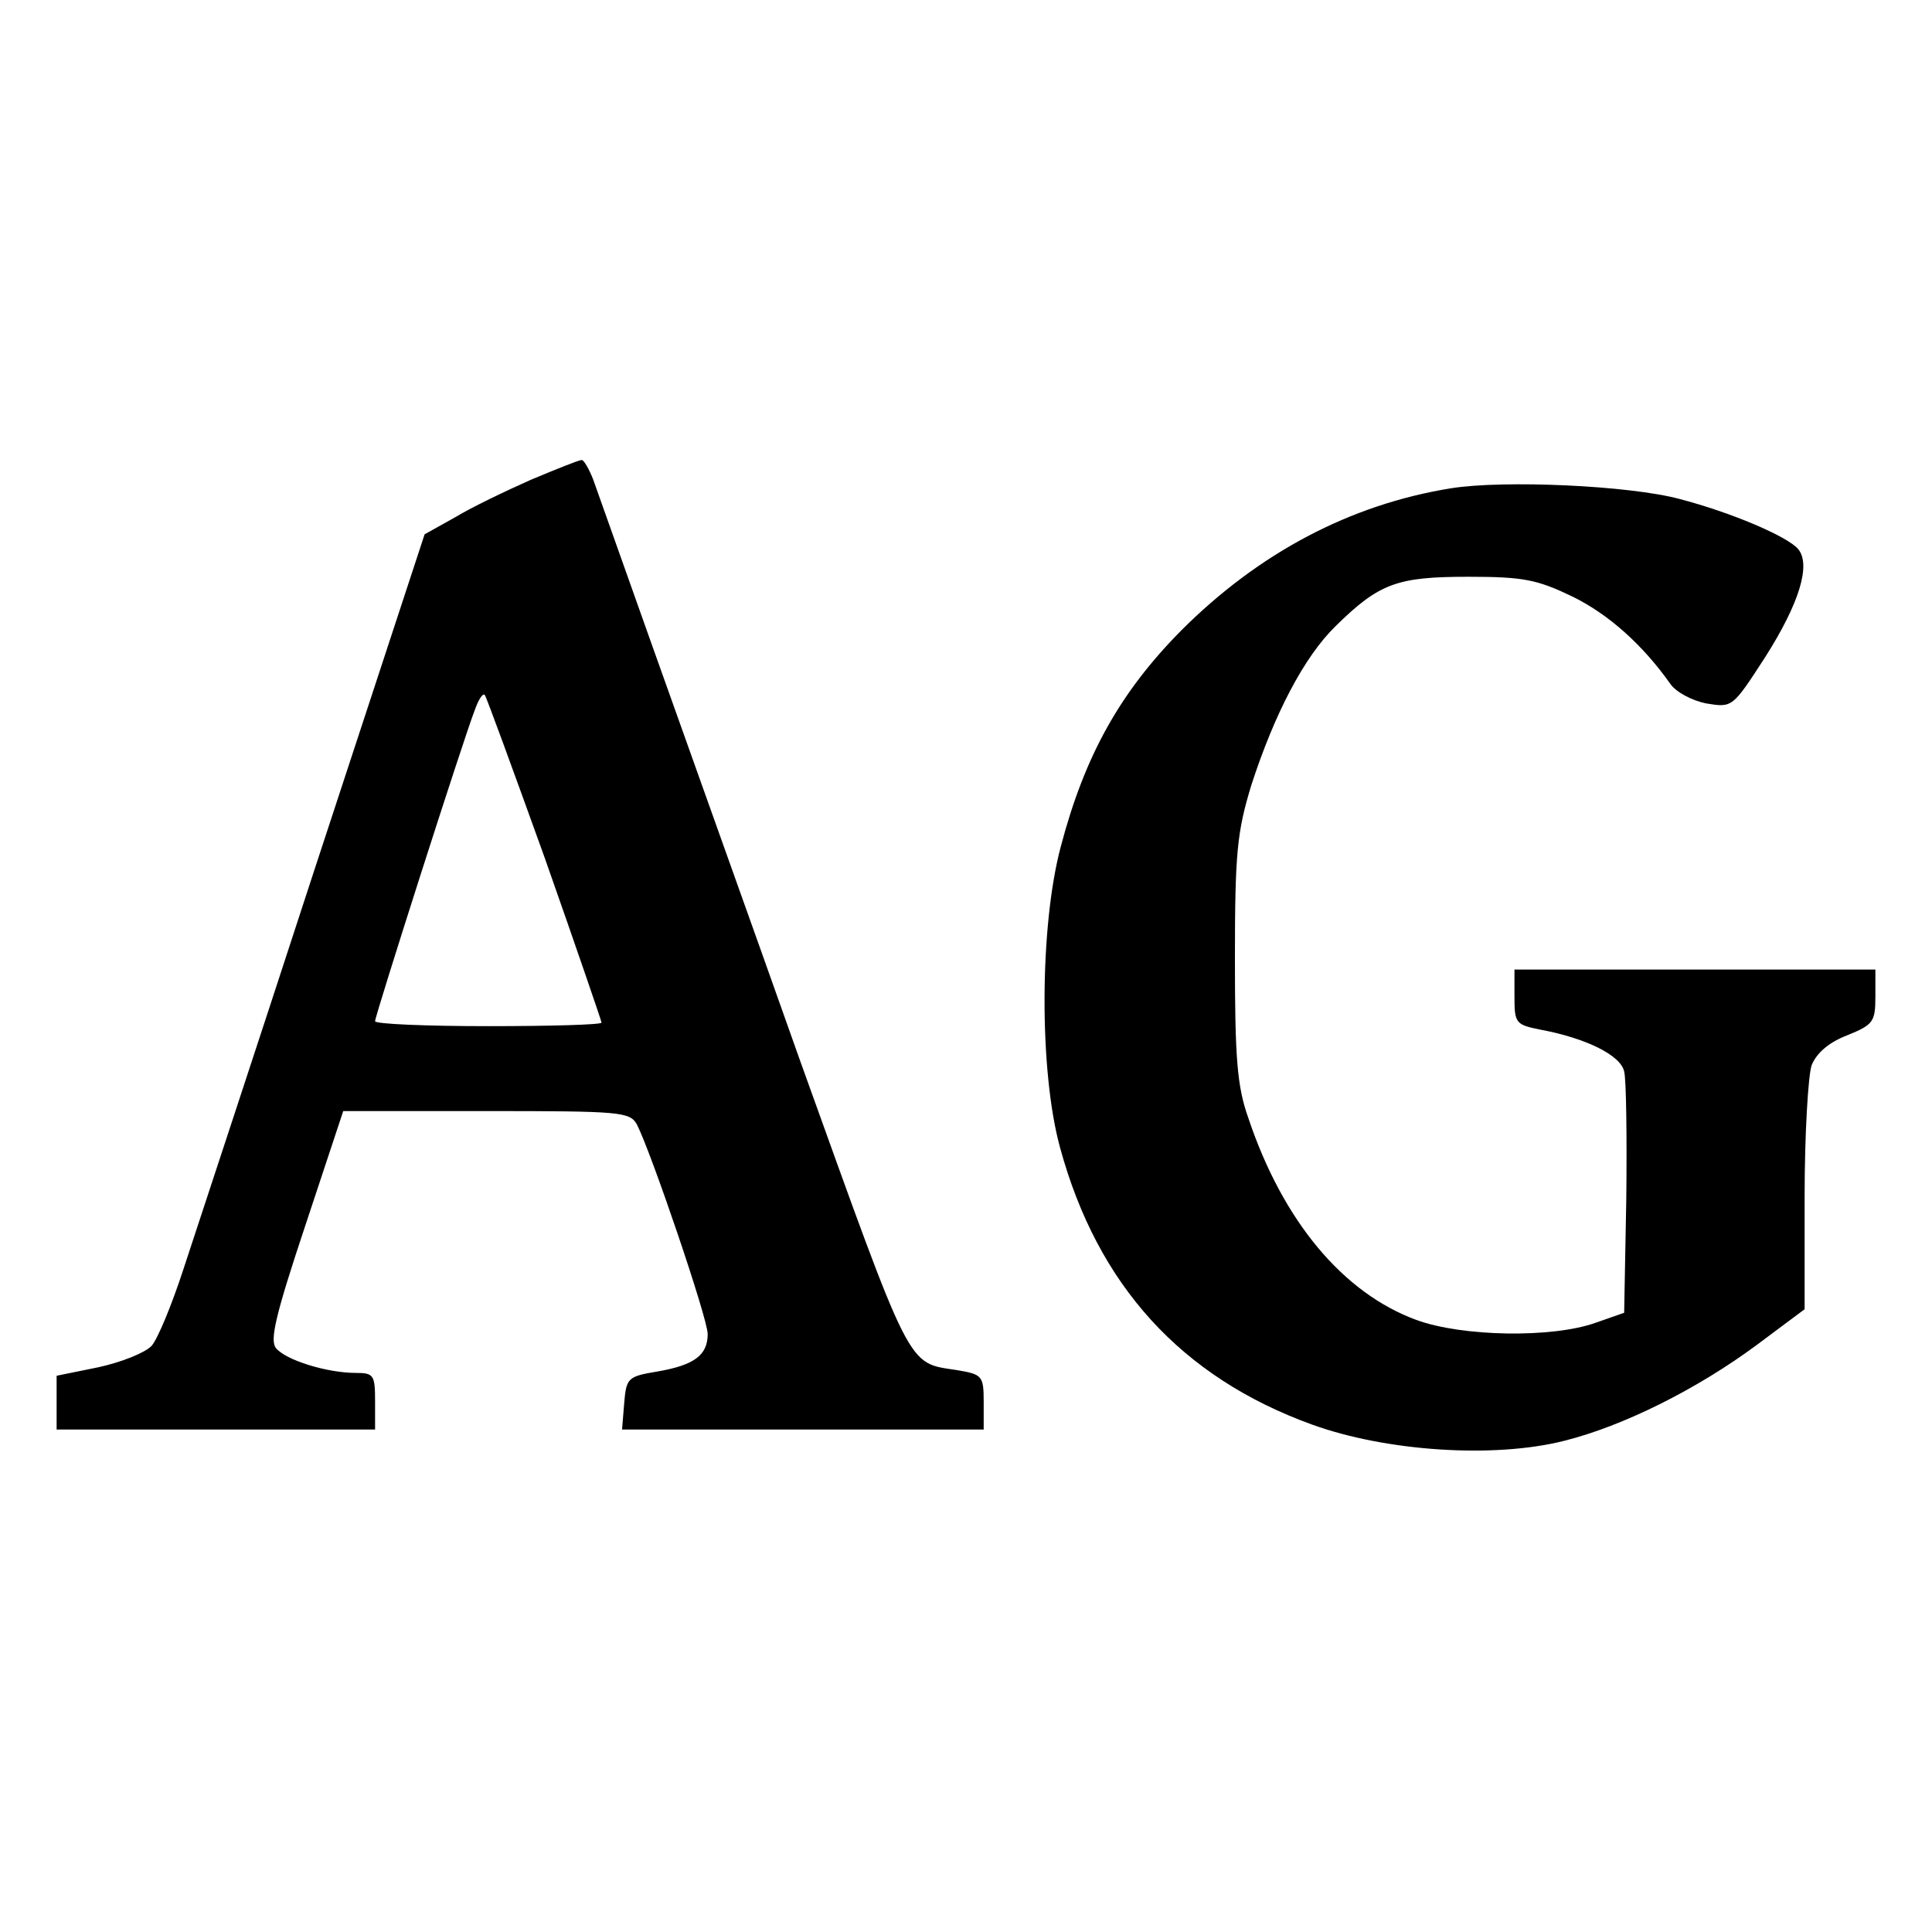 <?xml version="1.0" standalone="no"?>
<!DOCTYPE svg PUBLIC "-//W3C//DTD SVG 20010904//EN"
 "http://www.w3.org/TR/2001/REC-SVG-20010904/DTD/svg10.dtd">
<svg version="1.0" xmlns="http://www.w3.org/2000/svg"
 width="273pt" height="273pt" viewBox="0 0 273 273"
 preserveAspectRatio="xMidYMid meet">
<g transform="translate(0,273) scale(0.1,-0.1)"
fill="#000000" stroke="none">
<path d="M750 2052 c-36 -16 -84 -39 -107 -53 l-43 -24 -156 -475 c-85 -261
-169 -515 -185 -564 -16 -49 -36 -98 -45 -108 -10 -10 -43 -23 -75 -30 l-59
-12 0 -38 0 -38 225 0 225 0 0 40 c0 37 -2 40 -27 40 -41 0 -99 18 -113 35 -9
11 -1 46 42 175 l53 160 202 0 c190 0 203 -1 213 -19 20 -39 100 -274 100
-296 0 -30 -19 -44 -71 -53 -42 -7 -44 -9 -47 -45 l-3 -37 255 0 256 0 0 39
c0 37 -2 39 -38 45 -71 11 -62 -6 -221 436 -54 153 -190 532 -293 823 -6 15
-13 27 -16 27 -4 0 -36 -13 -72 -28z m20 -535 c44 -125 80 -230 80 -232 0 -3
-72 -5 -160 -5 -88 0 -160 3 -160 7 0 8 125 399 141 440 5 14 11 24 14 21 2
-2 40 -106 85 -231z"/>
<path d="M2050 2040 c-142 -23 -271 -91 -381 -201 -86 -87 -136 -176 -170
-305 -30 -112 -31 -317 -1 -426 53 -194 171 -324 356 -391 105 -38 257 -48
356 -23 84 21 188 73 273 136 l67 50 0 159 c0 88 5 172 10 186 7 17 24 32 50
42 37 15 40 19 40 55 l0 38 -255 0 -255 0 0 -39 c0 -37 2 -39 37 -46 64 -12
113 -36 118 -59 3 -11 4 -93 3 -181 l-3 -160 -40 -14 c-61 -22 -189 -20 -254
4 -103 38 -188 139 -237 285 -16 45 -19 85 -19 225 0 150 3 179 23 245 33 102
75 182 119 225 62 61 87 70 188 70 78 0 97 -4 147 -28 51 -25 99 -68 138 -123
8 -12 31 -24 51 -28 37 -6 37 -6 83 65 49 77 65 131 47 153 -15 18 -95 52
-168 71 -71 19 -248 27 -323 15z"/>
</g>
</svg>
